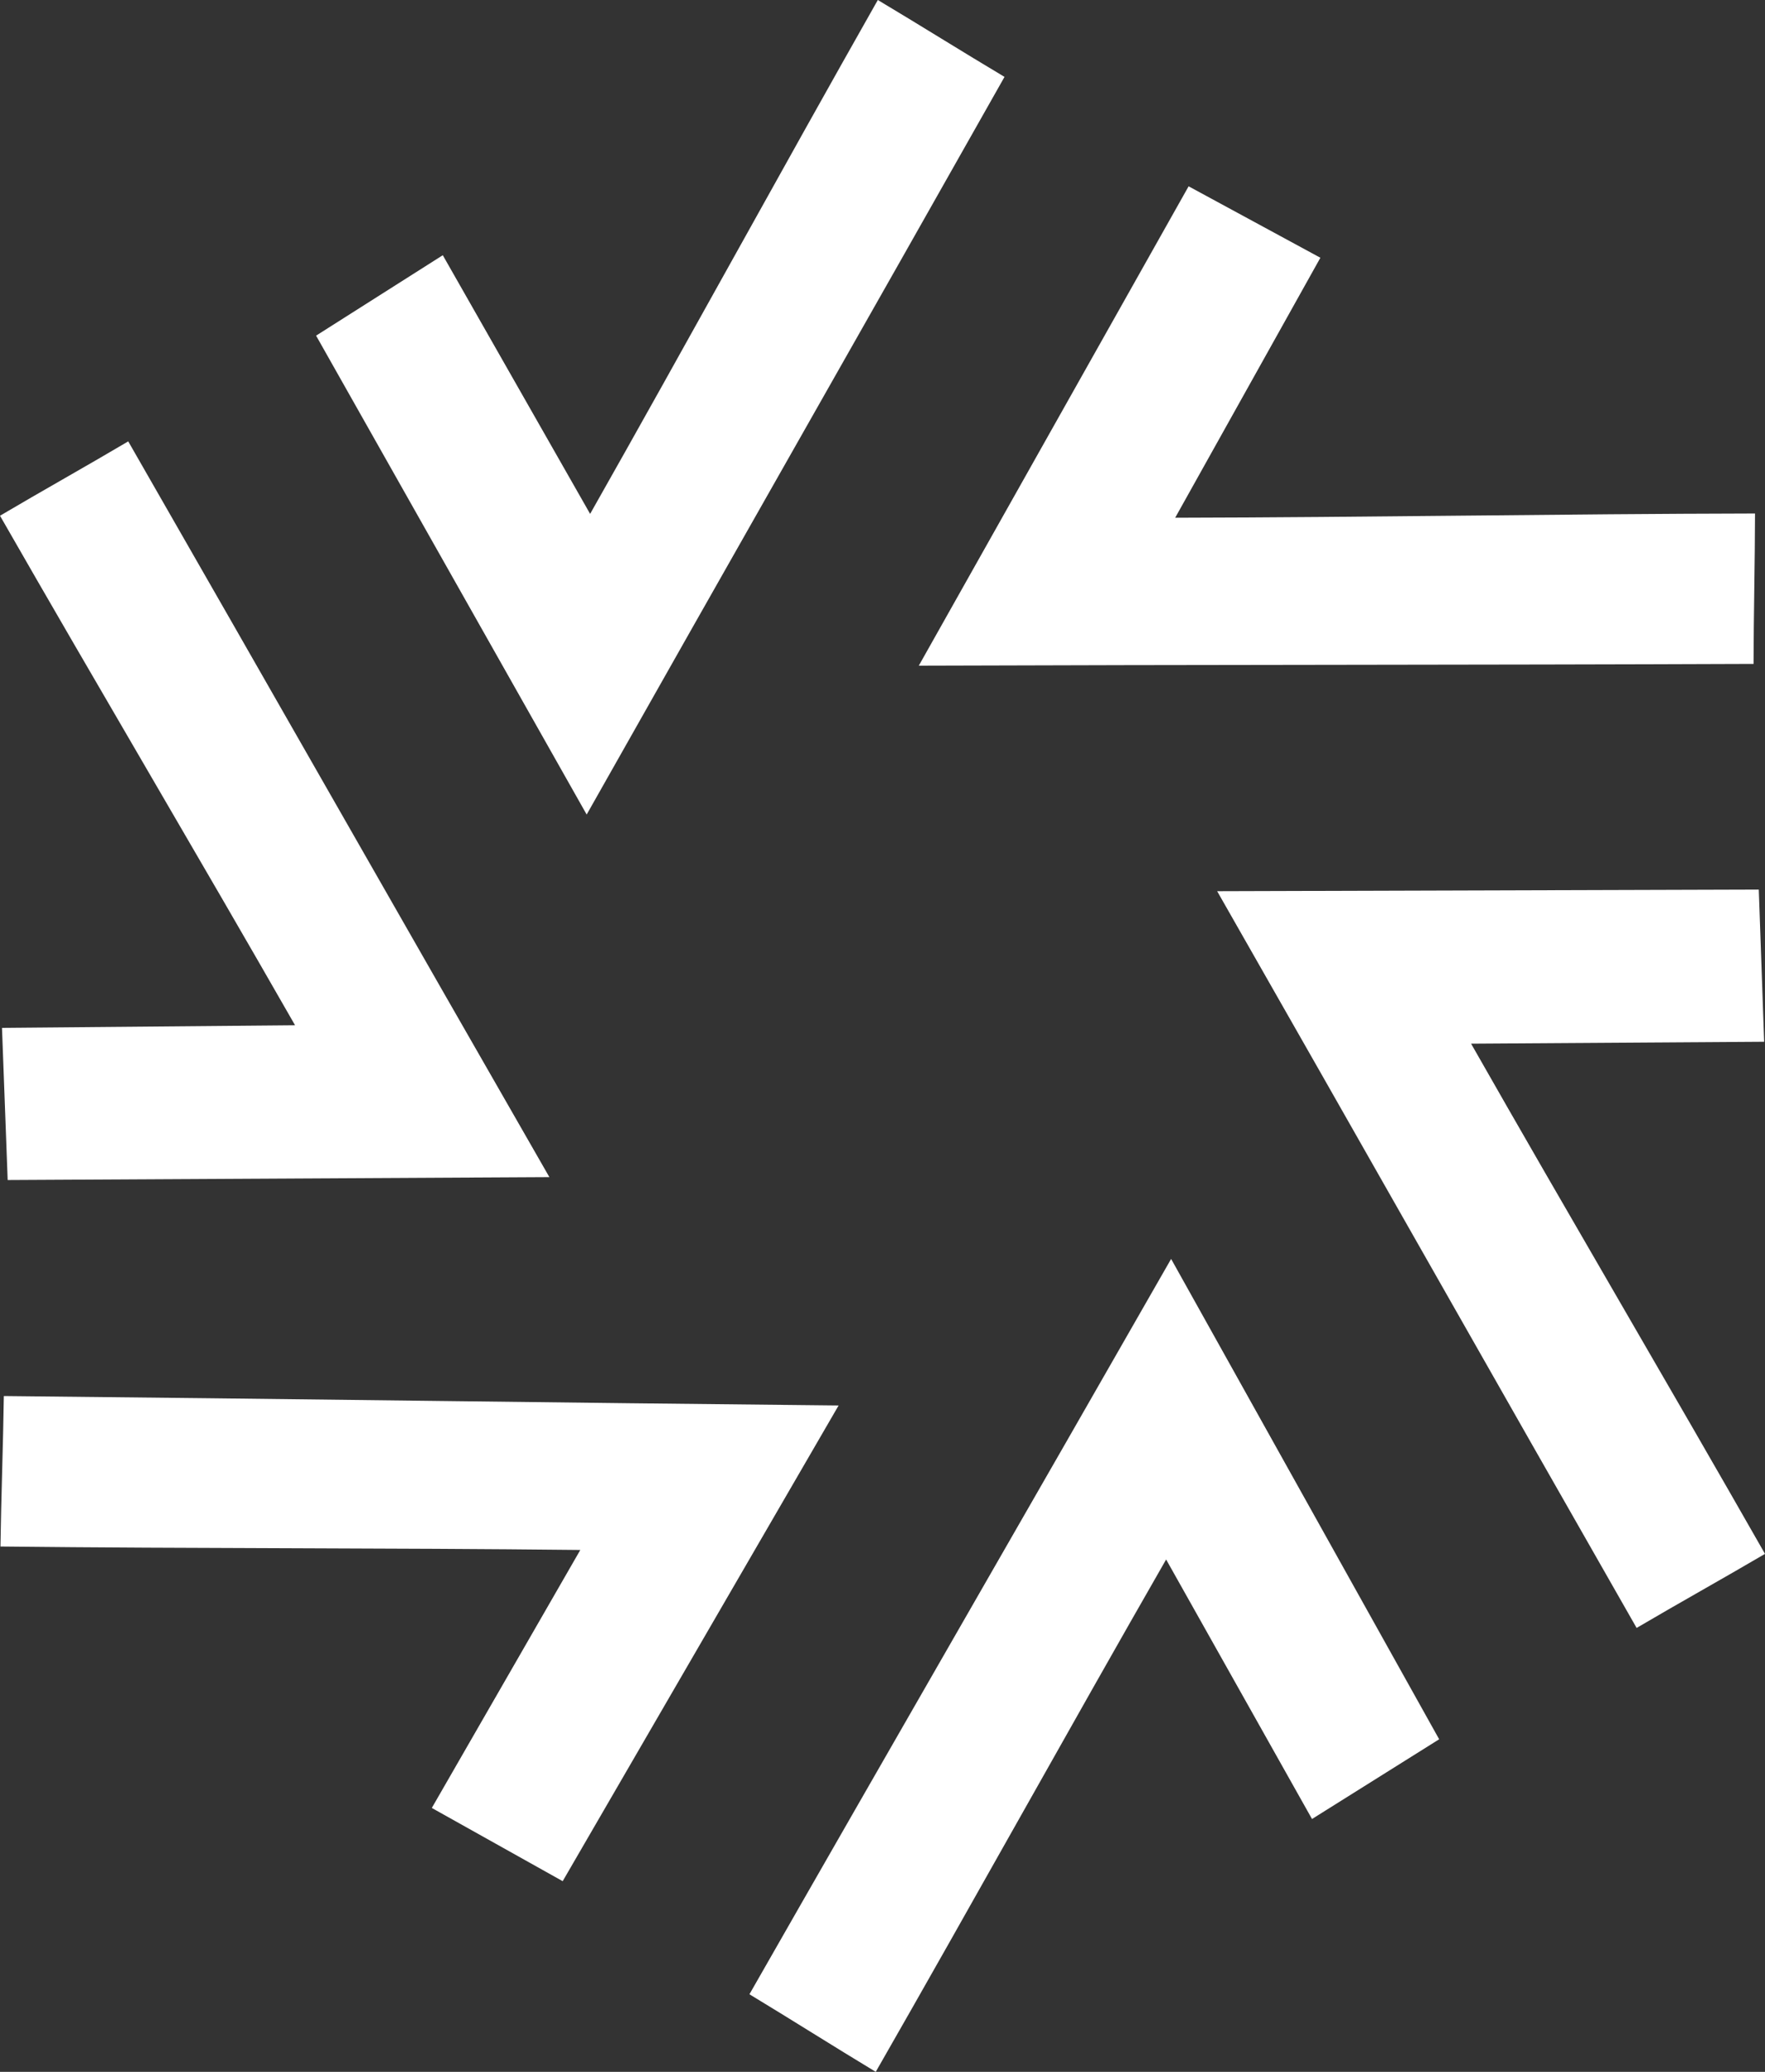 <svg width="23" height="27" viewBox="0 0 23 27" fill="none" xmlns="http://www.w3.org/2000/svg">
<rect x="0" y="0" width="23" height="27" fill="#333333" stroke="none"/>
<g clip-path="url(#clip0_16013_221)">
<path d="M4.119 4.374L5.77 3.326L7.69 6.697C8.954 4.465 10.174 2.232 11.439 0C11.974 0.319 12.554 0.683 13.09 1.002C11.29 4.191 9.445 7.426 7.645 10.615C6.47 8.535 5.294 6.454 4.119 4.374Z" fill="white"/>
<path d="M15.489 2.428L17.206 3.359L15.314 6.747C17.84 6.742 20.344 6.697 22.87 6.692C22.869 7.324 22.852 8.02 22.851 8.652C19.245 8.666 15.578 8.662 11.973 8.675C13.145 6.593 14.317 4.51 15.489 2.428L15.489 2.428Z" fill="white"/>
<path d="M22.919 11.593L22.989 13.576L19.17 13.601C20.439 15.831 21.73 18.021 23 20.25C22.462 20.566 21.864 20.899 21.327 21.215C19.51 18.035 17.677 14.794 15.861 11.614C18.214 11.607 20.567 11.6 22.919 11.593Z" fill="white"/>
<path d="M18.754 22.666L17.097 23.705L15.196 20.323C13.919 22.549 12.688 24.774 11.412 27C10.878 26.678 10.299 26.311 9.766 25.989C11.582 22.809 13.444 19.585 15.261 16.406C16.425 18.493 17.589 20.58 18.754 22.666Z" fill="white"/>
<path d="M7.332 24.515L5.627 23.561L7.562 20.199C5.036 20.171 2.532 20.182 0.006 20.154C0.015 19.521 0.041 18.826 0.05 18.193C3.656 18.228 7.322 18.281 10.928 18.316C9.73 20.382 8.531 22.449 7.332 24.516L7.332 24.515Z" fill="white"/>
<path d="M0.1 15.378L0.026 13.395L3.845 13.361C2.571 11.134 1.275 8.947 0 6.721C0.536 6.404 1.134 6.07 1.671 5.752C3.494 8.927 5.335 12.165 7.159 15.34C4.806 15.353 2.453 15.365 0.101 15.378L0.1 15.378Z" fill="white"/>
</g>
<defs>
<clipPath id="clip0_16013_221">
<rect width="23" height="27" fill="white"/>
</clipPath>
</defs>
</svg>
